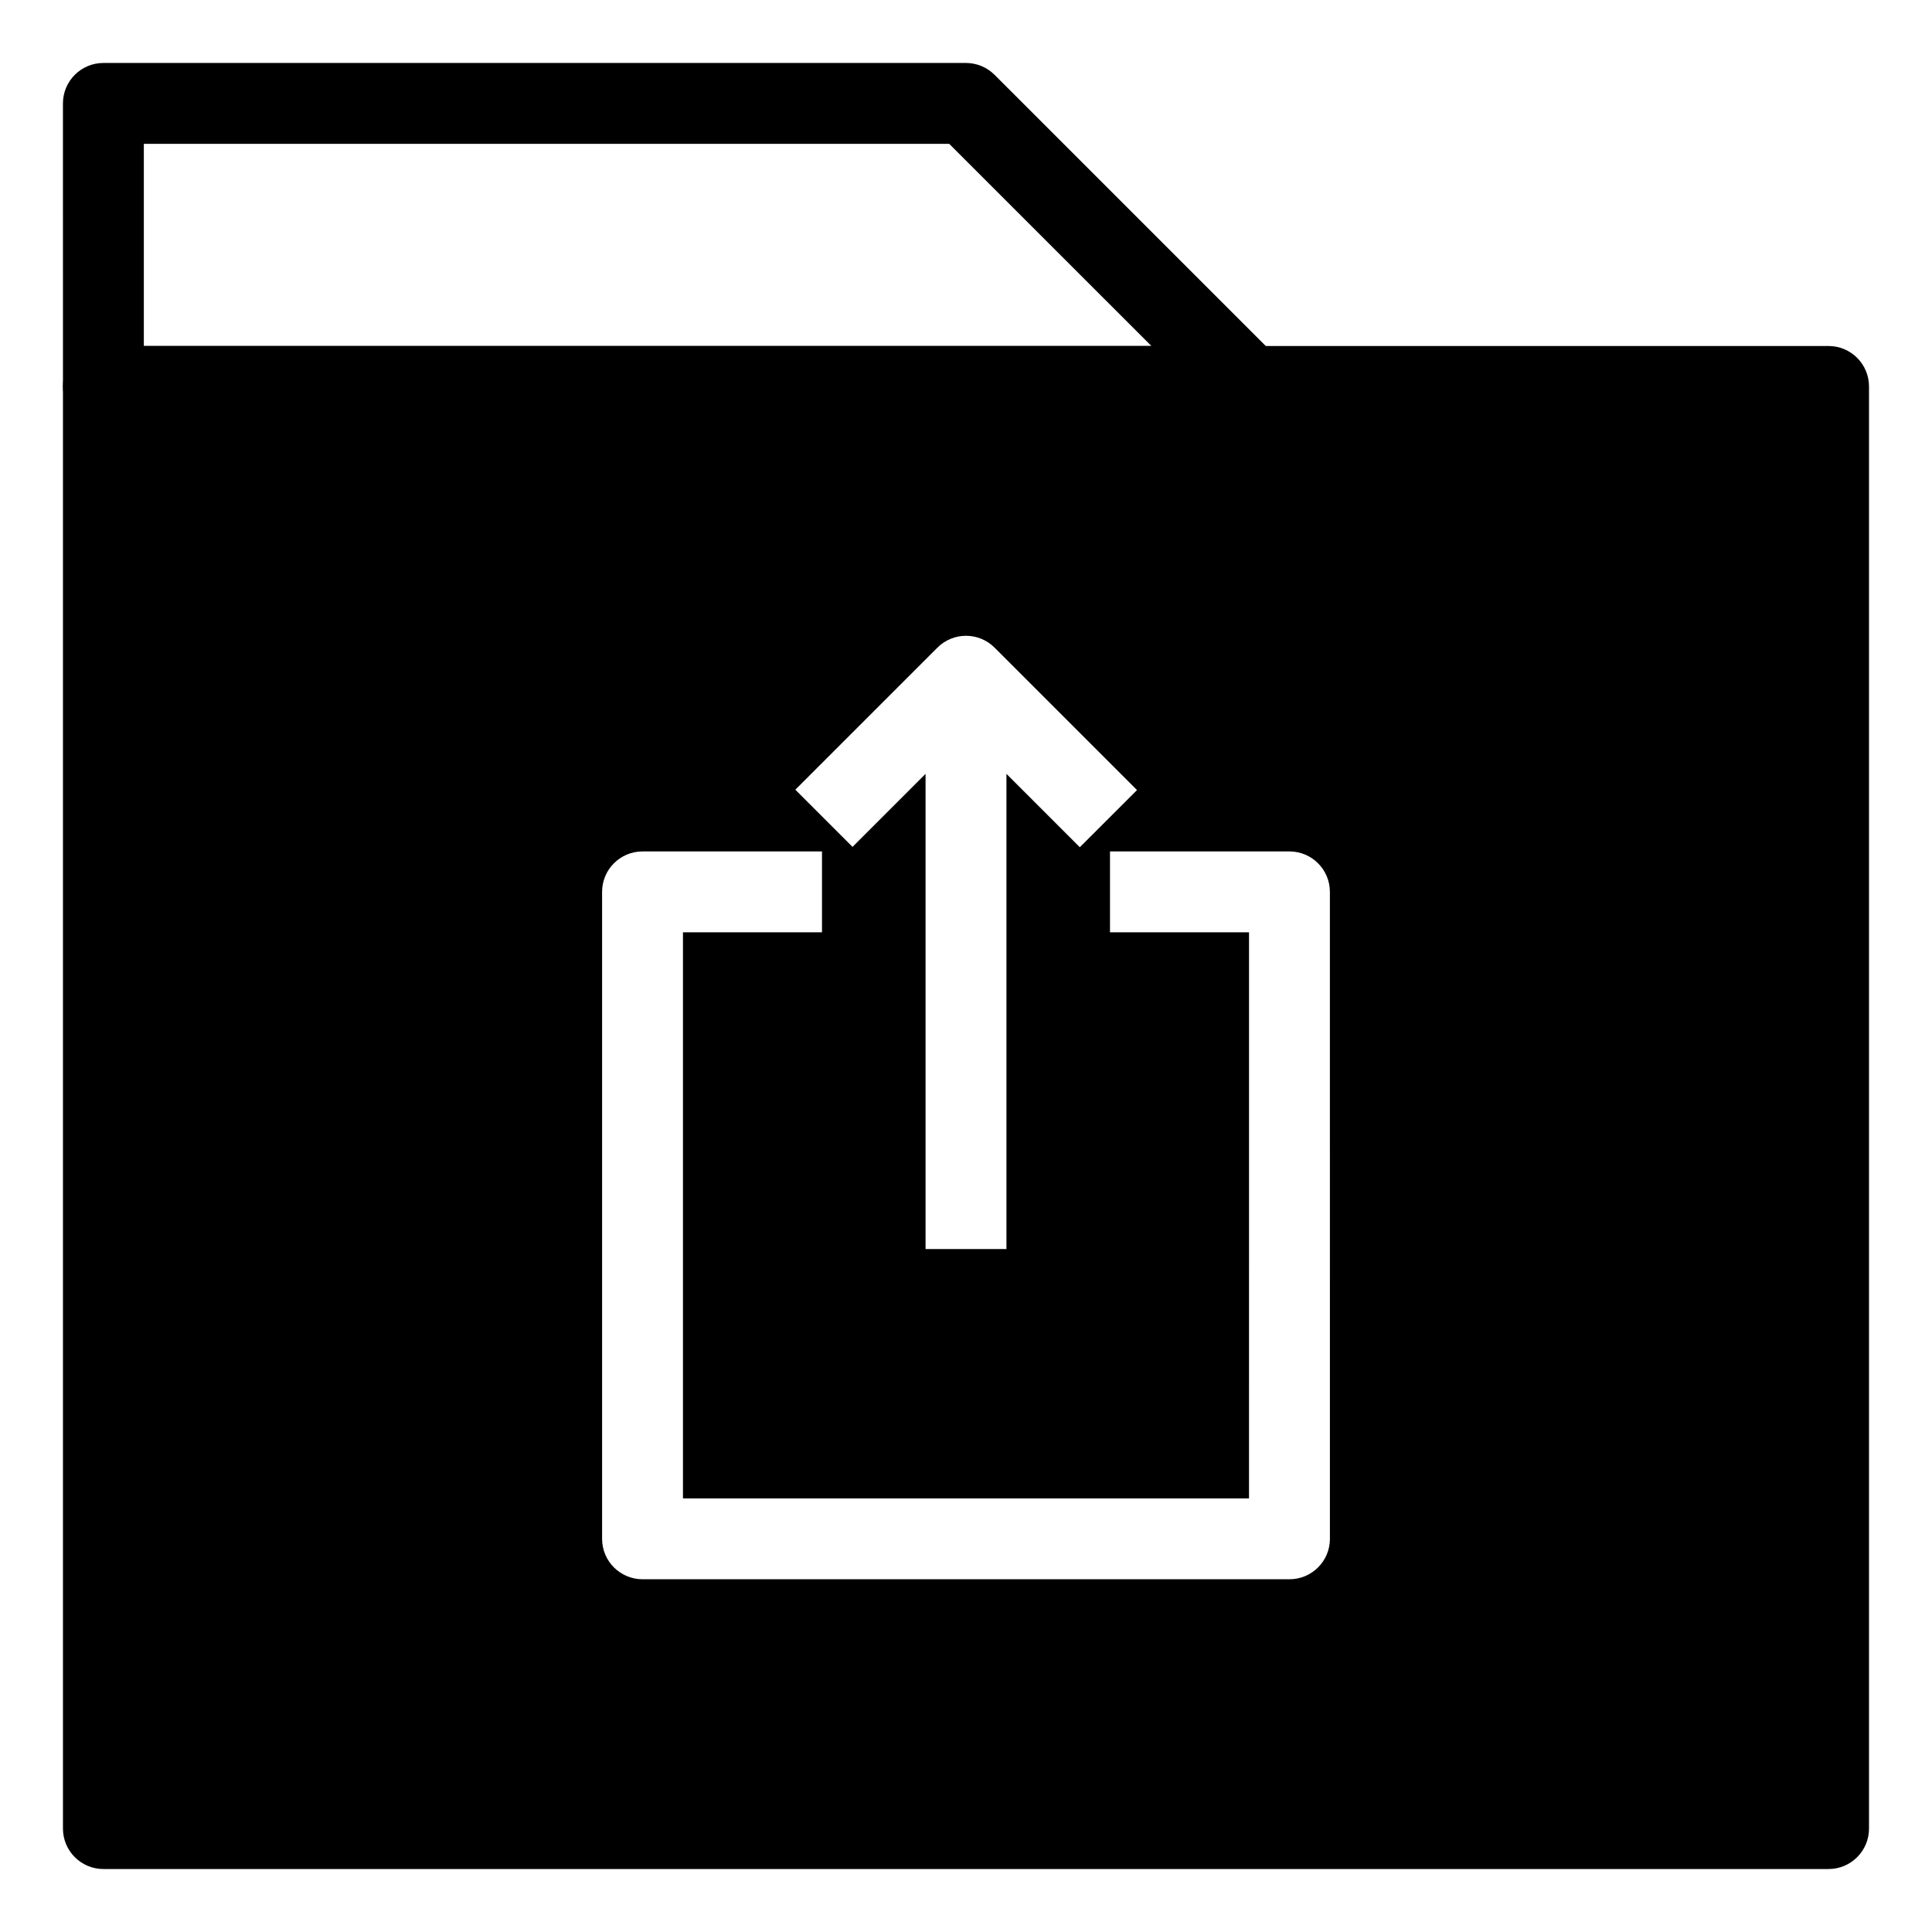 <?xml version="1.0" encoding="UTF-8"?>
<!-- Uploaded to: SVG Repo, www.svgrepo.com, Generator: SVG Repo Mixer Tools -->
<svg fill="#000000" width="800px" height="800px" version="1.1" viewBox="144 144 512 512" xmlns="http://www.w3.org/2000/svg">
 <g>
  <path d="m475 257.13h-303.6c-5.914 0-10.715-4.797-10.715-10.715l-0.004-75.008c0-5.914 4.805-10.719 10.719-10.719h228.59c2.84 0 5.562 1.133 7.578 3.141l75.008 75.008c3.066 3.066 3.977 7.672 2.332 11.68-1.672 4.004-5.574 6.613-9.914 6.613zm-292.88-21.434h267.02l-53.582-53.574h-213.44z"/>
  <path d="m628.59 235.7h-457.19c-5.914 0-10.715 4.801-10.715 10.715v382.18c0 5.914 4.801 10.715 10.715 10.715h457.19c5.914 0 10.715-4.801 10.715-10.715v-382.18c0-5.918-4.801-10.719-10.715-10.719zm-236.17 79.934c4.188-4.188 10.969-4.188 15.156 0l37.742 37.742-15.156 15.148-19.445-19.445v125.93h-21.434l-0.004-125.93-19.352 19.352-15.156-15.156zm104.02 236.17c0 5.914-4.797 10.715-10.715 10.715h-171.45c-5.918 0-10.715-4.801-10.715-10.715v-171.45c0-5.914 4.797-10.715 10.715-10.715h47.559v21.434h-36.844v150.02h150.01l0.004-150.02h-36.844v-21.434h47.559c5.918 0 10.715 4.801 10.715 10.715l0.004 171.45z"/>
 </g>
</svg>